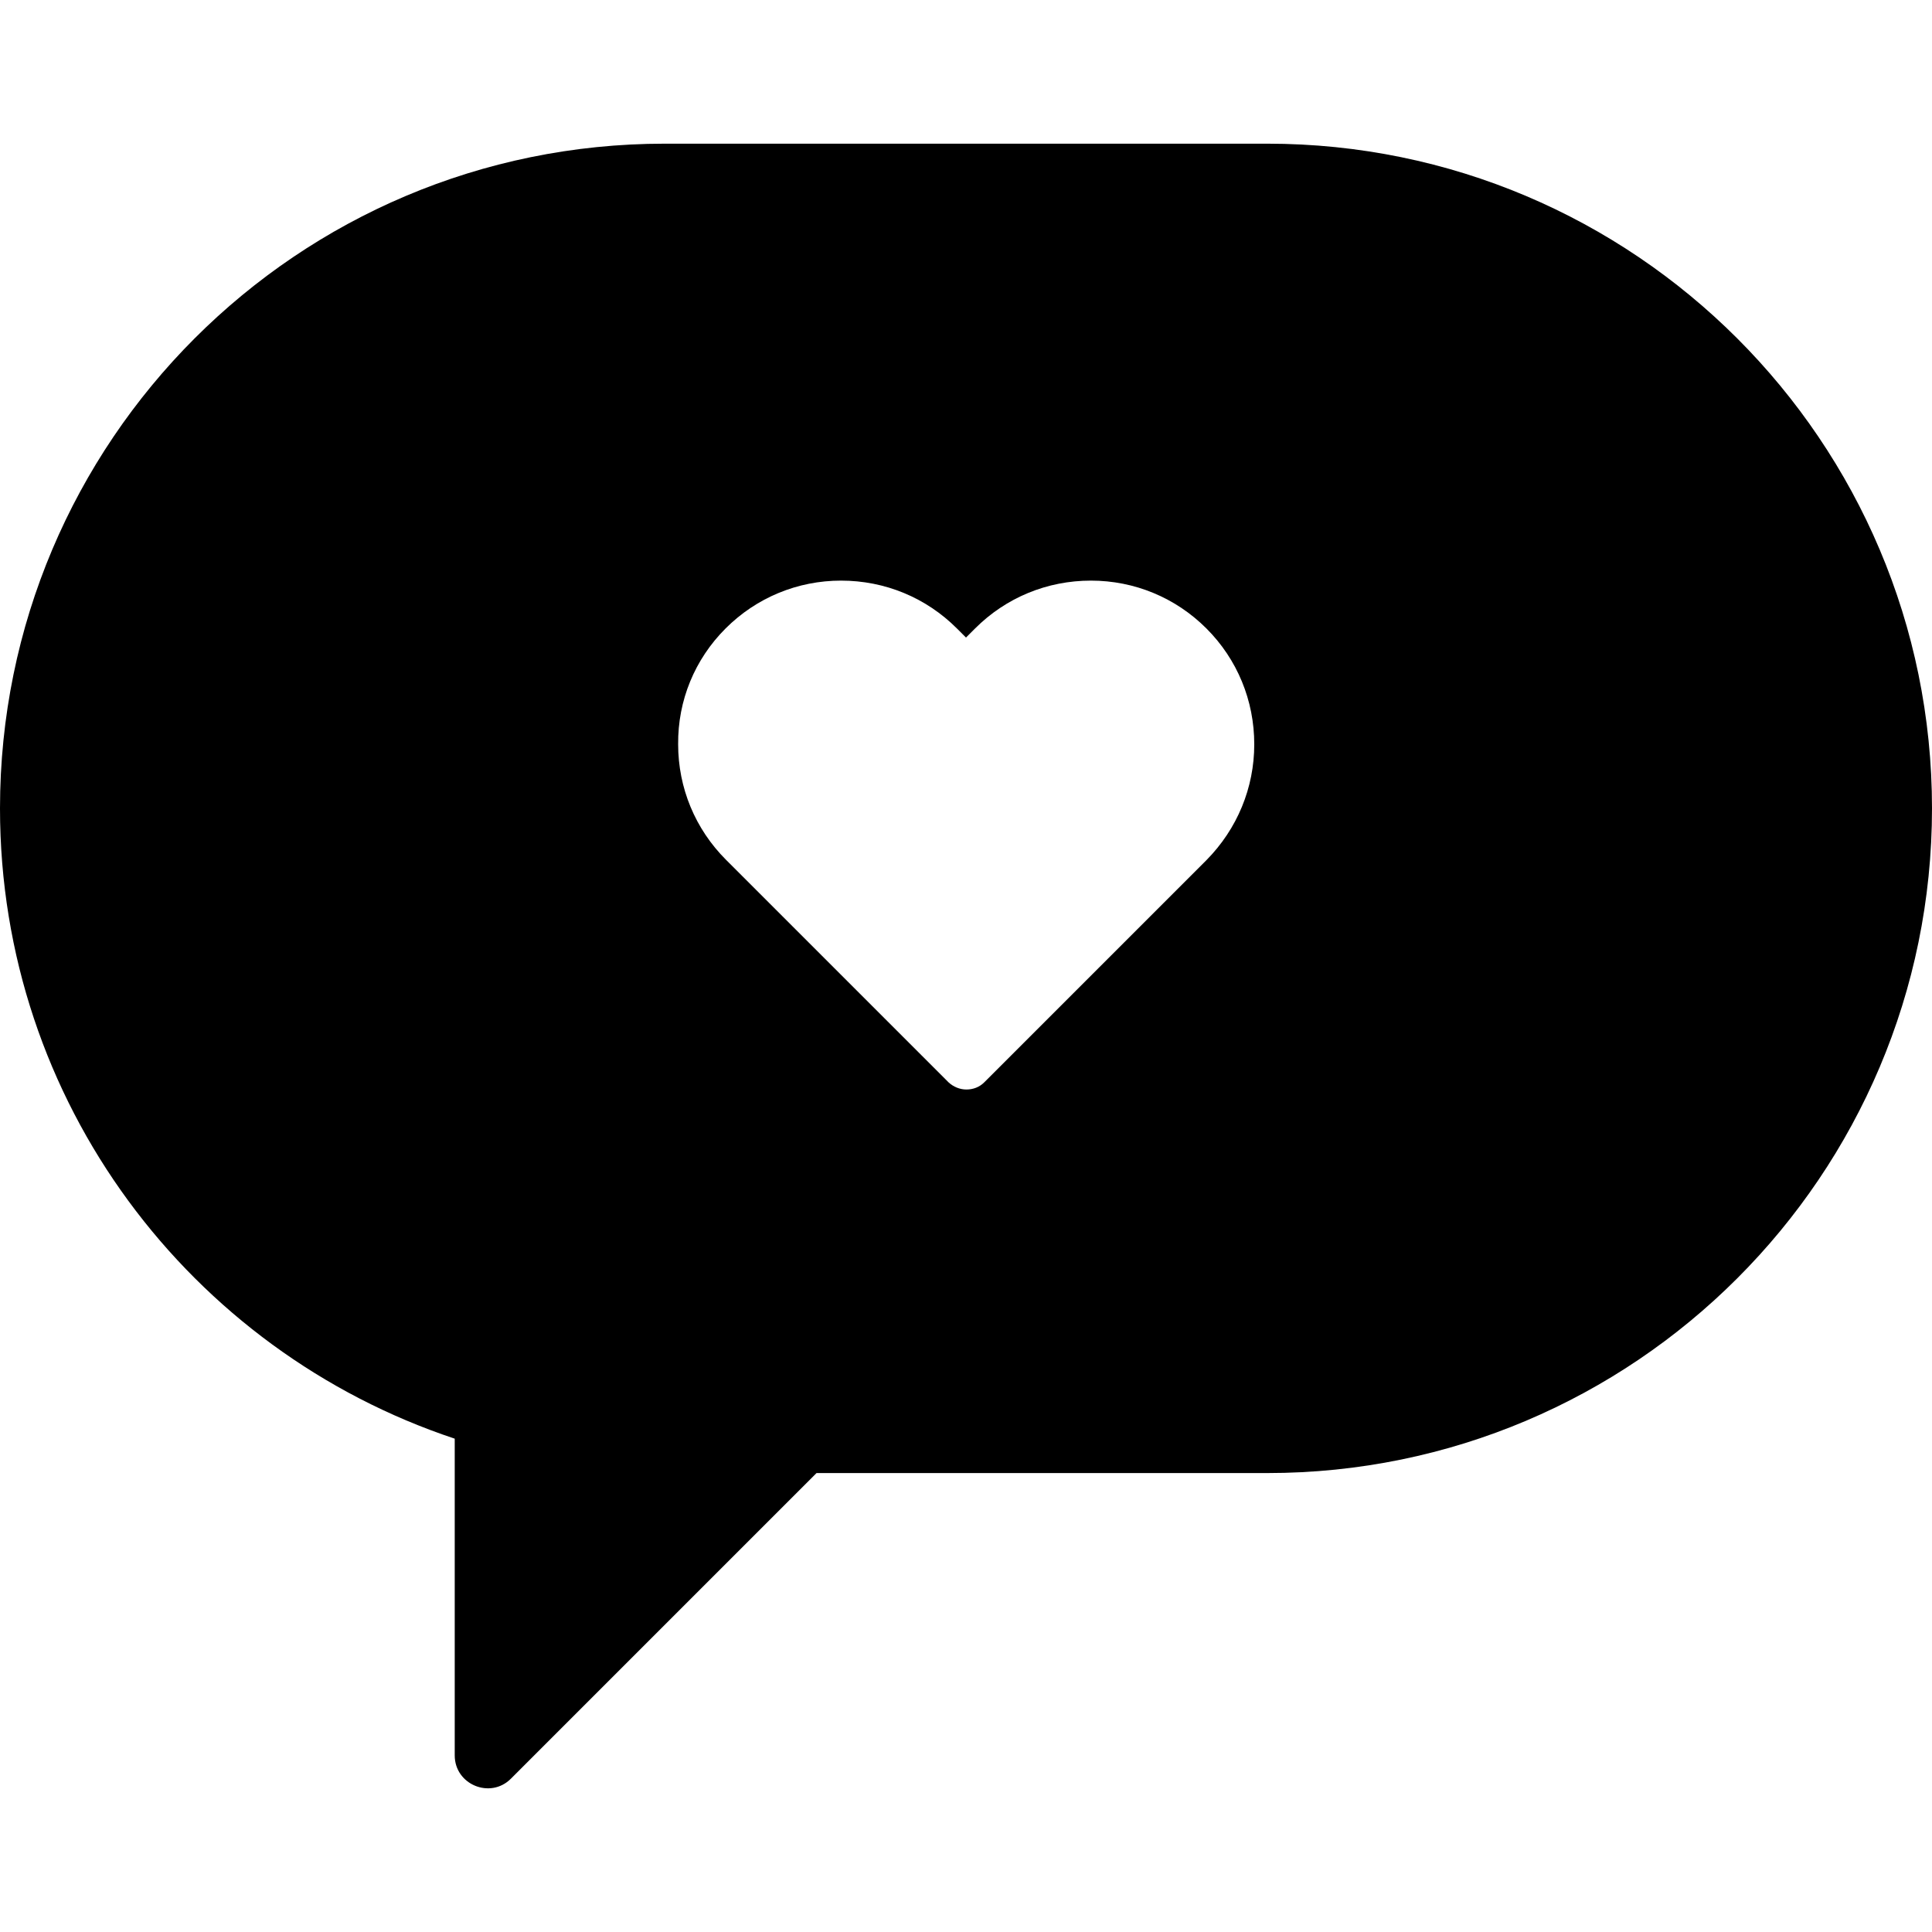 <svg version="1.1" id="Capa_1" xmlns="http://www.w3.org/2000/svg" xmlns:xlink="http://www.w3.org/1999/xlink" x="0px" y="0px" viewBox="0 0 488.6 488.6" style="enable-background:new 0 0 488.6 488.6;" xml:space="preserve">
<g>
	<path d="M115,363.836v80.1c0,7.4,9,11.1,14.2,5.9l77.3-77.3h114c92.8,0,168.1-75.3,168.1-168.1s-75.3-168.1-168.1-168.1H168.1
		c-92.9,0-168.1,75.3-168.1,168.1C0,278.736,48.2,341.636,115,363.836z M183.5,158.936c7.8-7.8,18.2-12.1,29.2-12.1
		c11.1,0,21.5,4.3,29.3,12.1l2.3,2.3l2.3-2.3c7.8-7.8,18.2-12.1,29.3-12.1c11,0,21.4,4.3,29.2,12.1c7.8,7.8,12.1,18.2,12.1,29.3
		c0,11-4.3,21.4-12.1,29.3l-56.2,56.2c-1.2,1.2-2.8,1.8-4.5,1.8c-1.7,0-3.3-0.7-4.5-1.8l-56.3-56.3c-7.8-7.8-12.1-18.2-12.1-29.2
		C171.4,177.136,175.7,166.736,183.5,158.936z"></path>
</g>
</svg>
